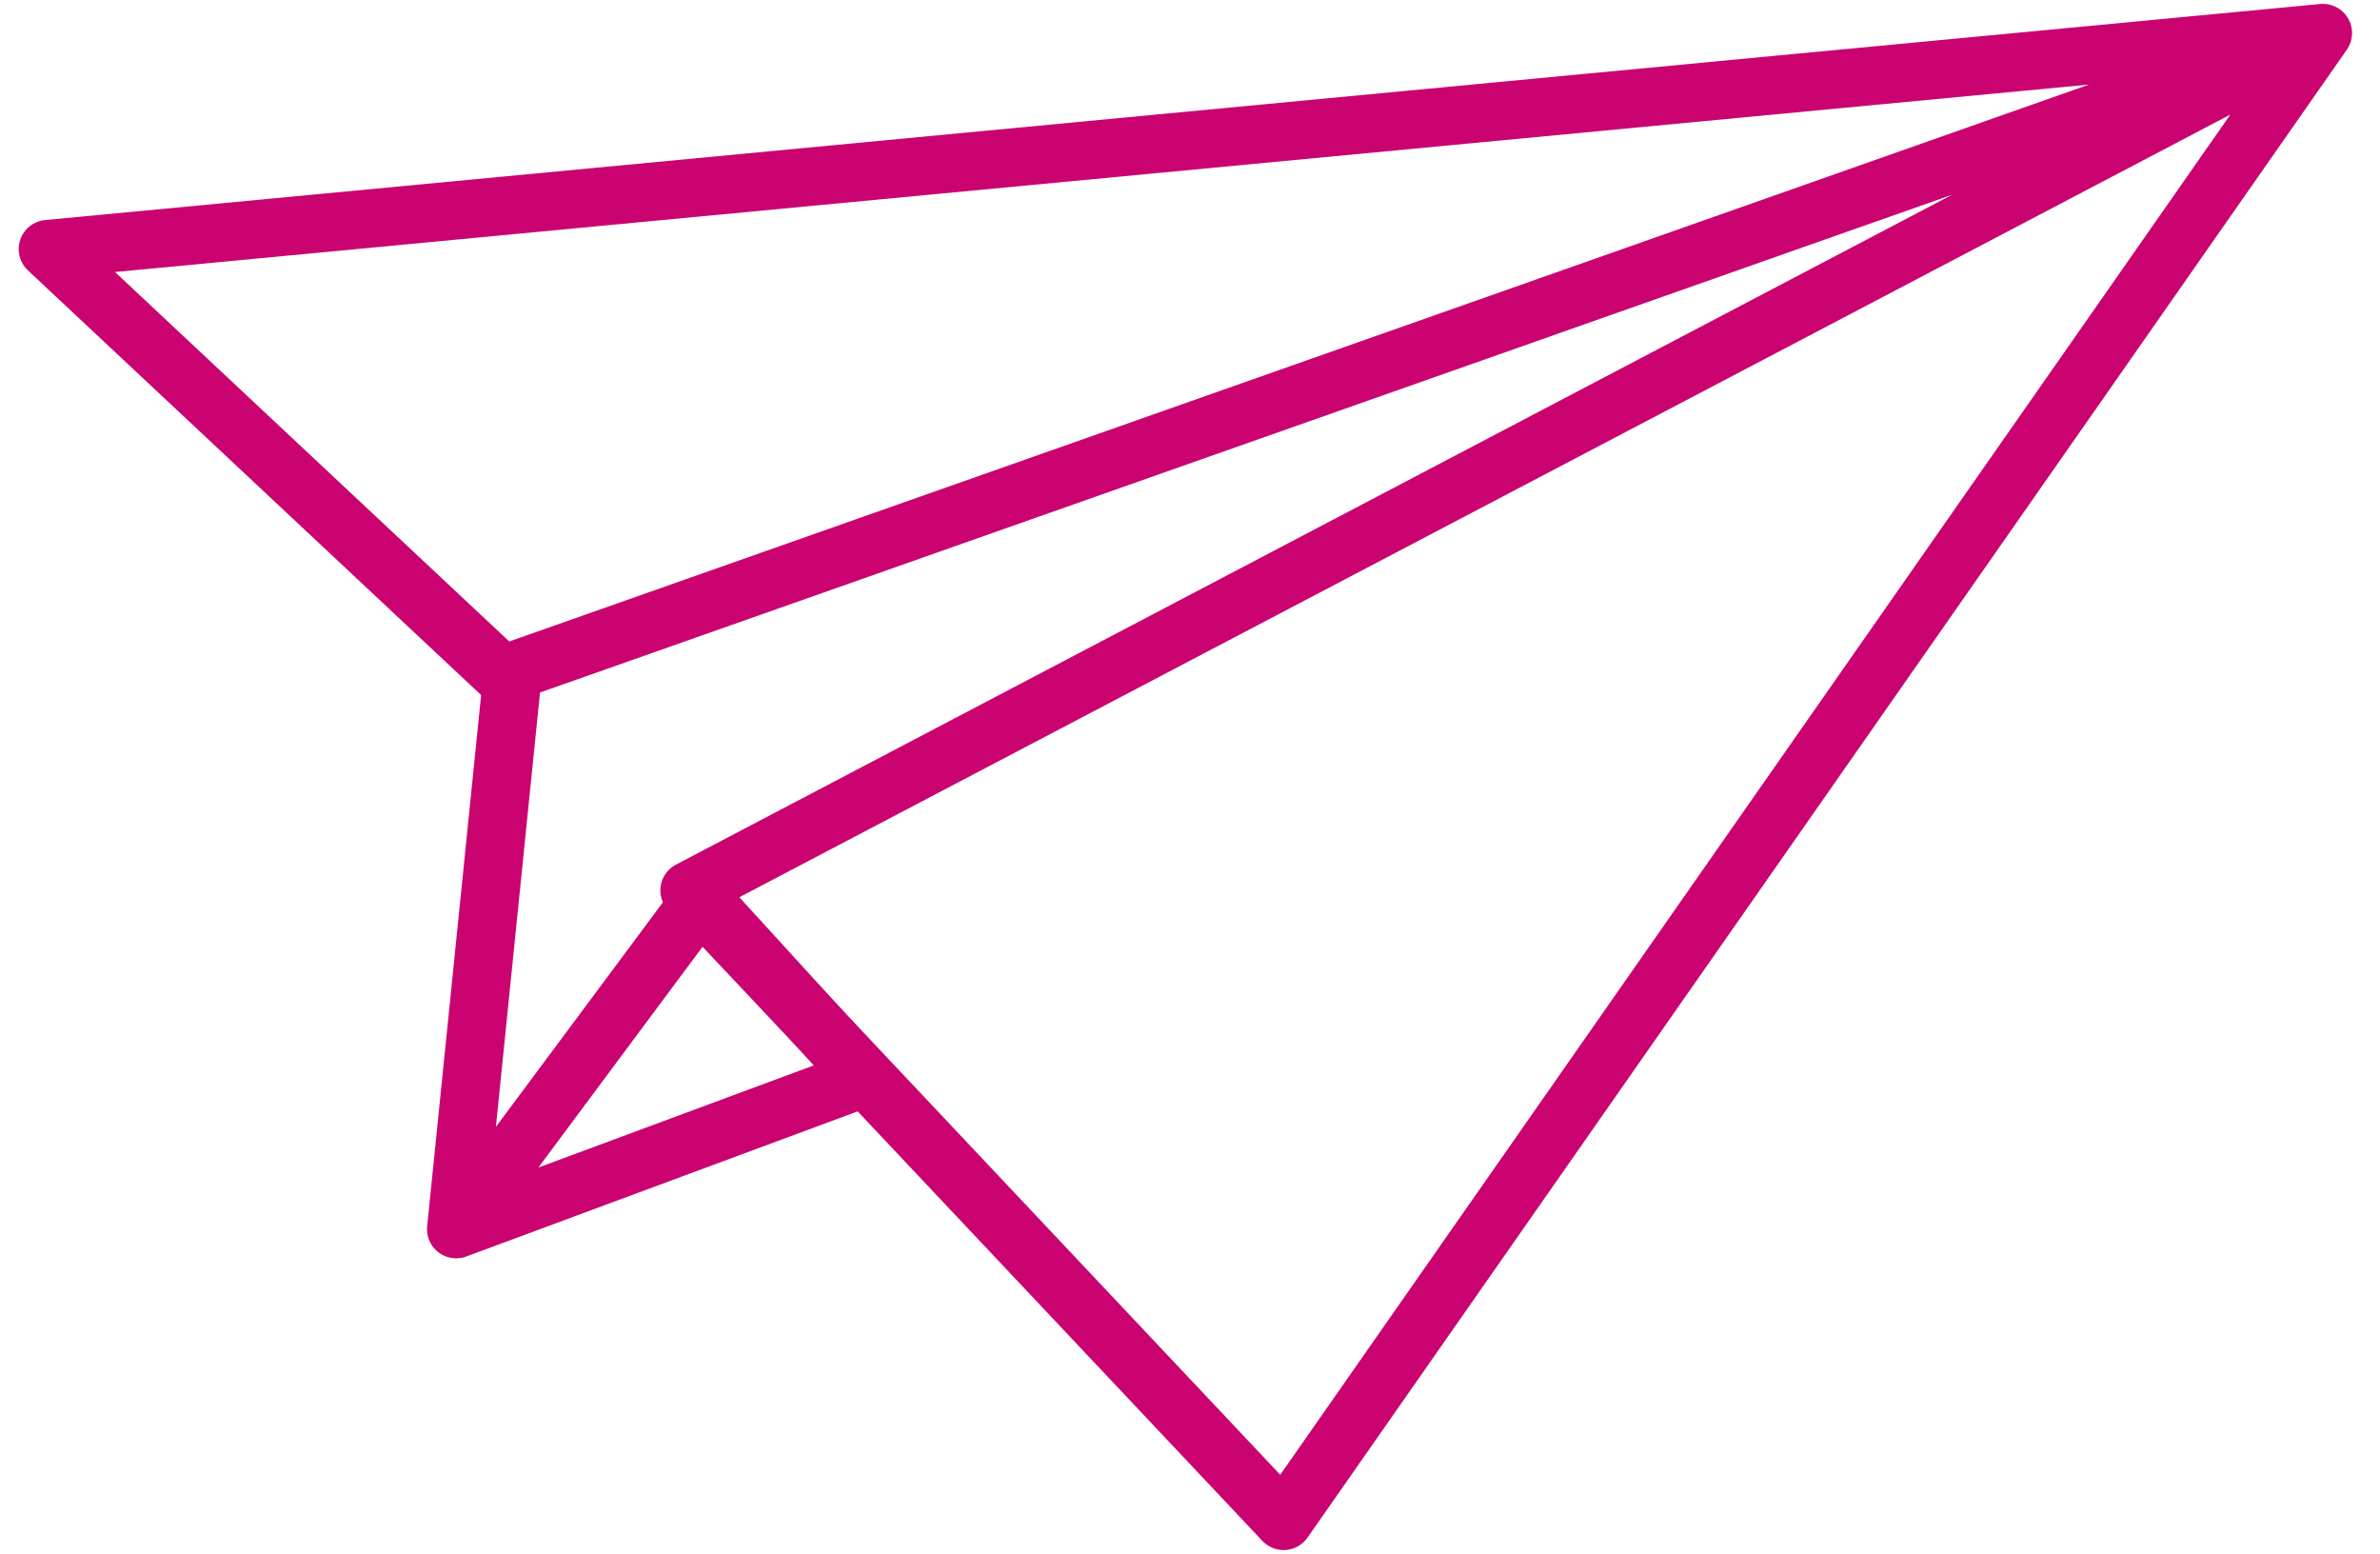 <?xml version="1.0" encoding="UTF-8"?>
<svg xmlns="http://www.w3.org/2000/svg" width="72" height="47">
  <g stroke="#CA0370" stroke-width="1.765" fill="none" fill-rule="evenodd" stroke-linecap="round" stroke-linejoin="round">
    <path d="M70.272 1L1.448 7.534l13.746 12.878zM20.86 26.932L38.832 46l31.44-45z"></path>
    <path d="M15.504 20.412l-1.703 16.764 7.424-9.98 4.93 5.399L13.8 37.176"></path>
  </g>
</svg>
